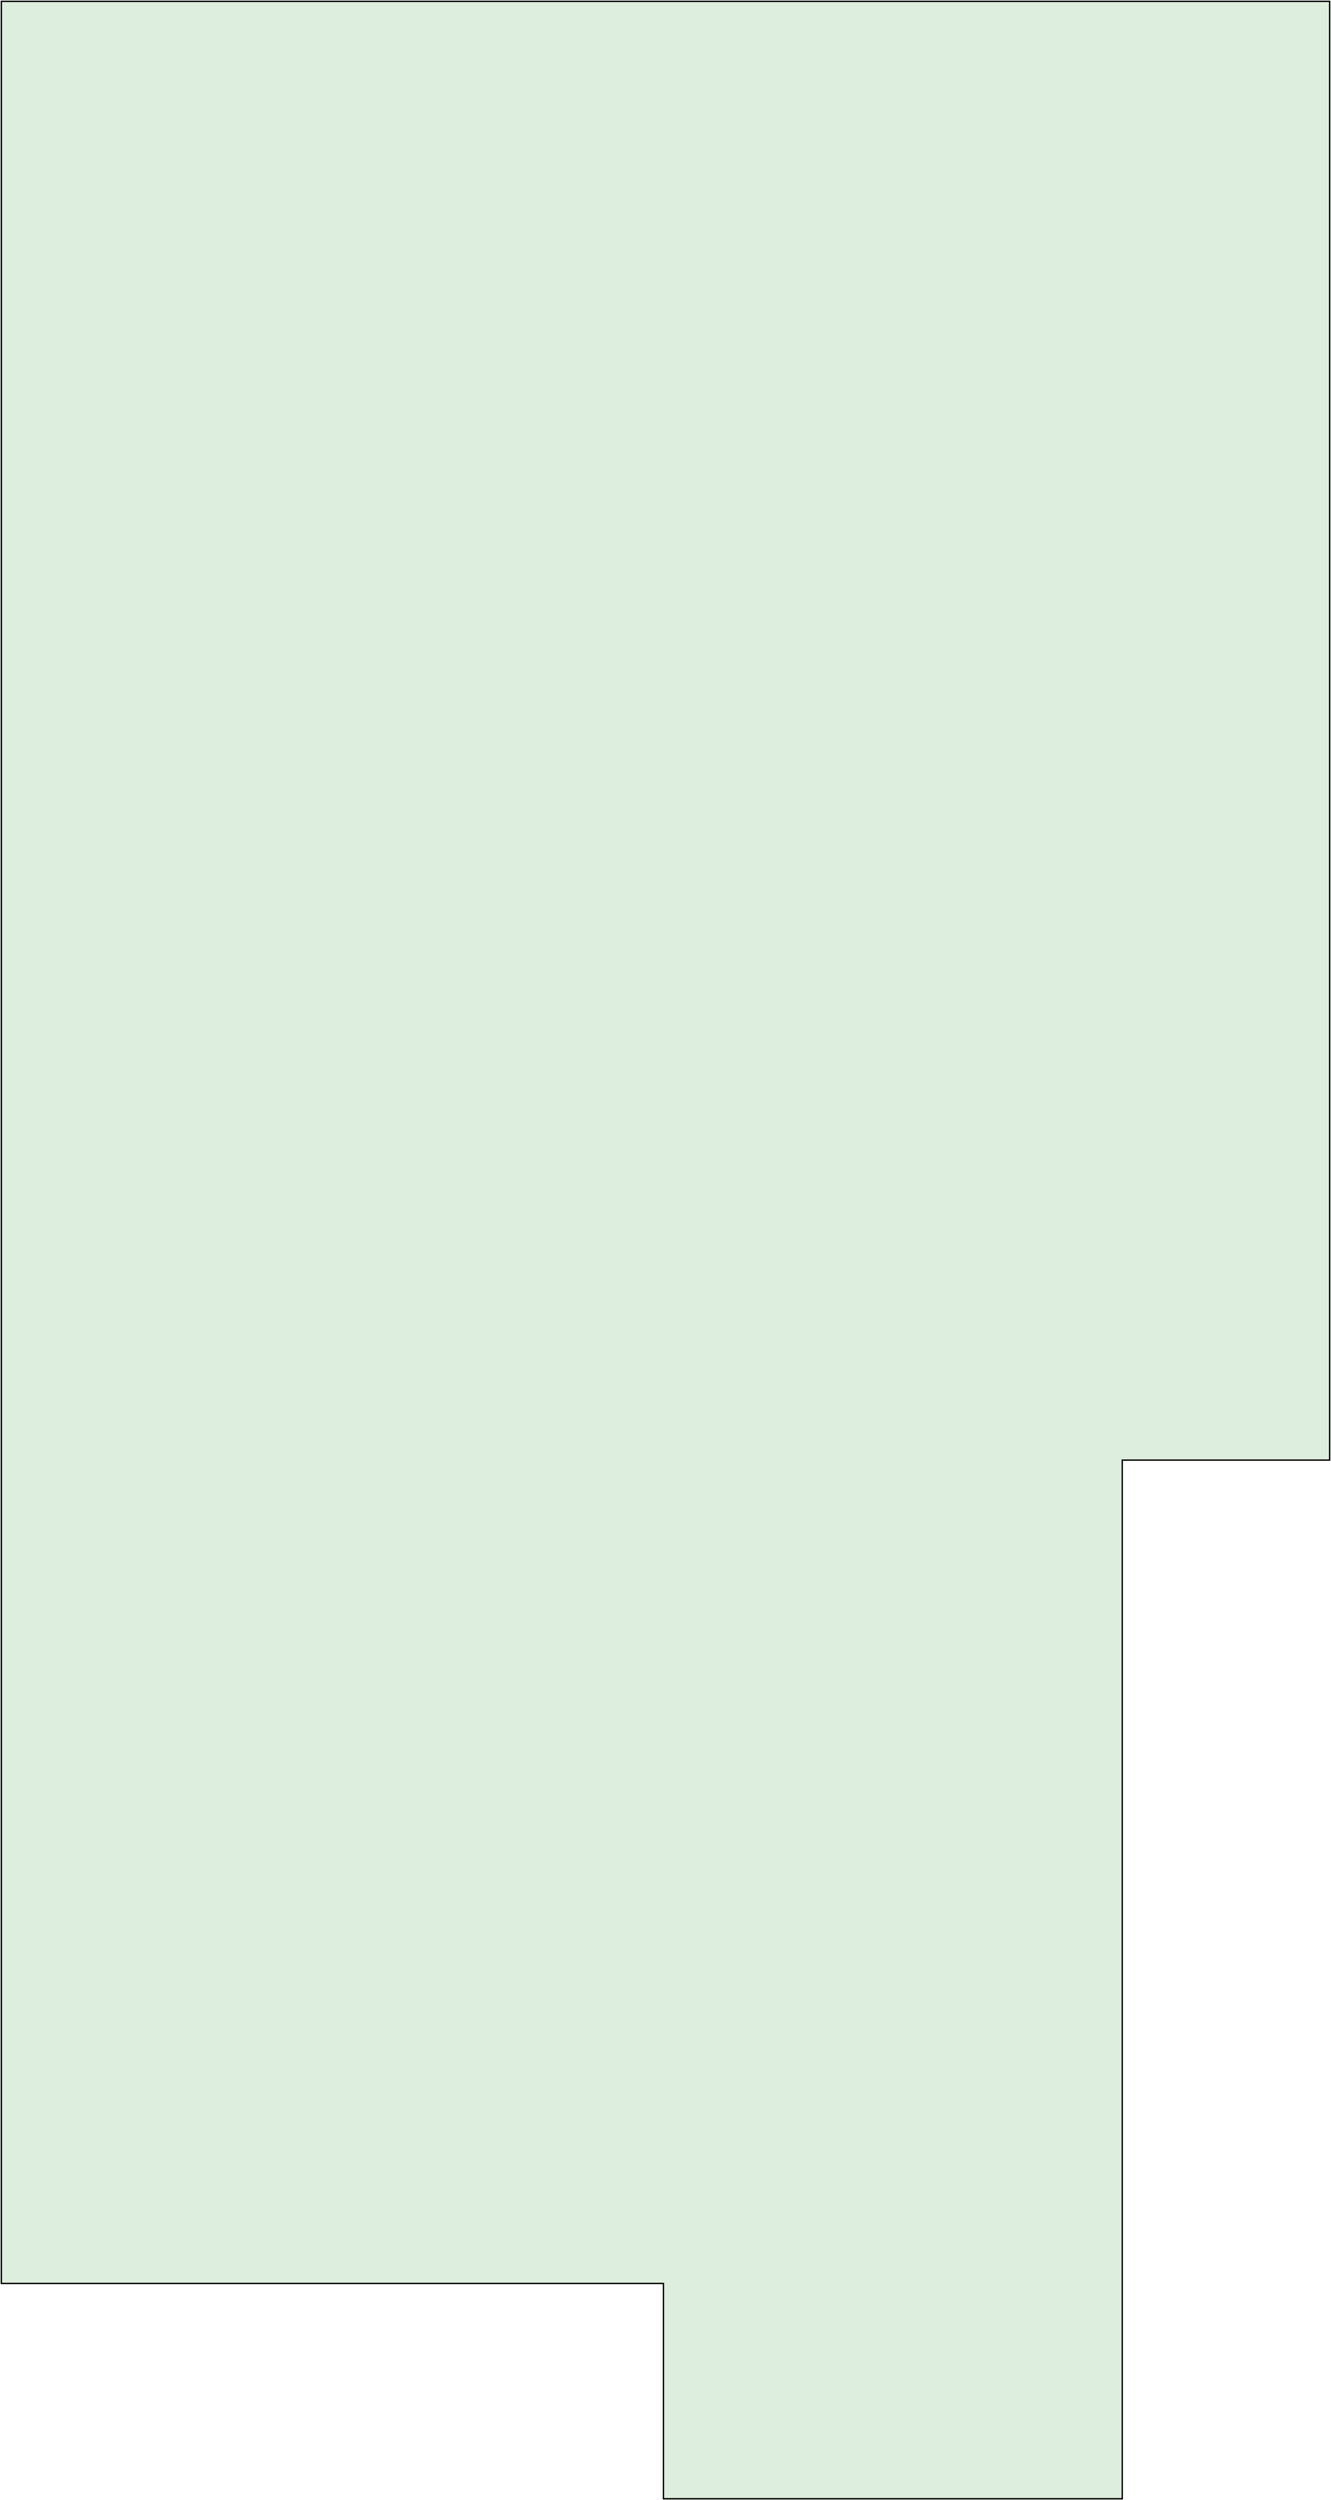 <?xml version="1.0" encoding="UTF-8"?> <svg xmlns="http://www.w3.org/2000/svg" width="973" height="1827" viewBox="0 0 973 1827" fill="none"><path d="M801.892 1H972V302.213V779.322V1067H820.407V1326.61V1826H484.989V1668.65H353.874H1V1326.61V1H349.493H801.892Z" fill="#5DAE5B" fill-opacity="0.2" stroke="black"></path></svg> 